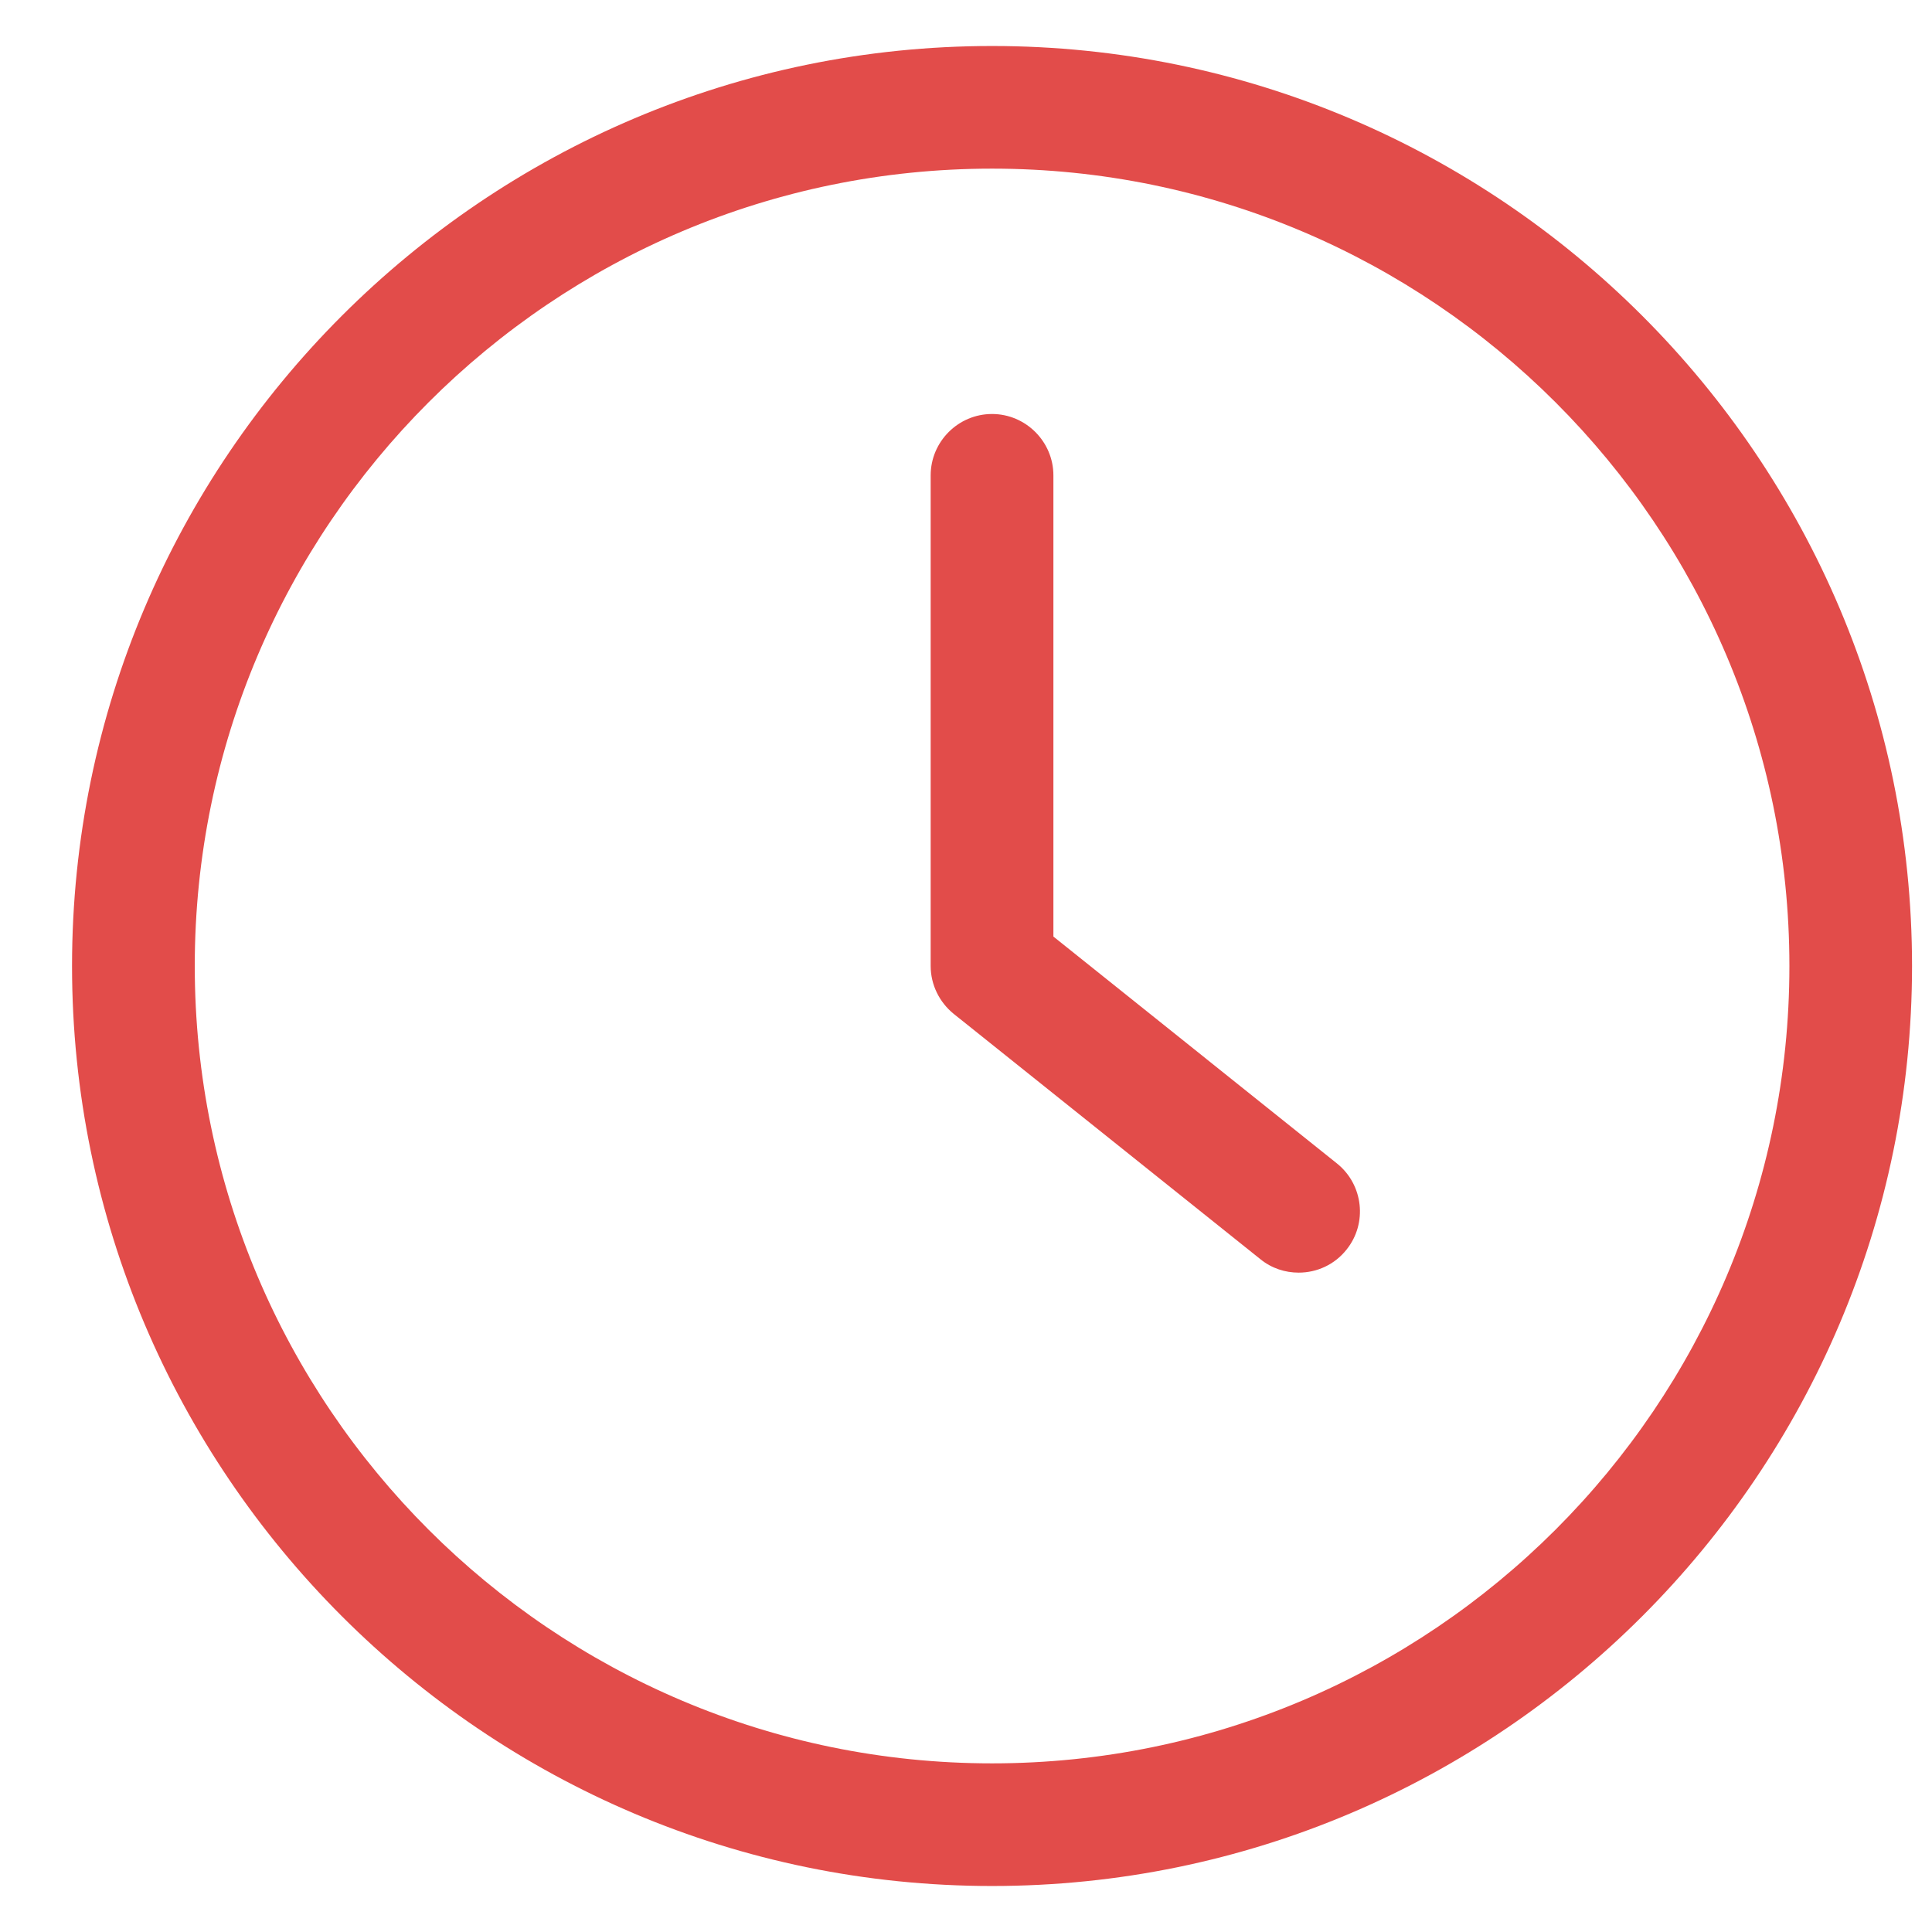 <svg width="21" height="21" viewBox="0 0 21 21" fill="none" xmlns="http://www.w3.org/2000/svg">
<g clip-path="url(#clip0_72_765)">
<path d="M10.783 20.5C16.297 20.5 20.783 16.013 20.783 10.5C20.783 4.987 16.297 0.5 10.783 0.5C5.27 0.5 0.783 4.987 0.783 10.5C0.783 16.013 5.27 20.5 10.783 20.5ZM10.783 1.833C15.563 1.833 19.45 5.72 19.45 10.5C19.45 15.28 15.563 19.167 10.783 19.167C6.003 19.167 2.117 15.28 2.117 10.5C2.117 5.72 6.003 1.833 10.783 1.833Z" fill="#E24C4A"/>
<path d="M13.7 13.687C13.823 13.787 13.97 13.833 14.116 13.833C14.313 13.833 14.506 13.747 14.636 13.583C14.866 13.297 14.819 12.877 14.533 12.647L11.45 10.18V5.167C11.45 4.8 11.149 4.5 10.783 4.5C10.416 4.5 10.116 4.8 10.116 5.167V10.5C10.116 10.703 10.21 10.893 10.366 11.02L13.7 13.687Z" fill="#E24C4A"/>
</g>
<defs>
<clipPath id="clip0_72_765">
<rect width="20" height="20" fill="white" transform="translate(0.783 0.5)"/>
</clipPath>
</defs>
</svg>
